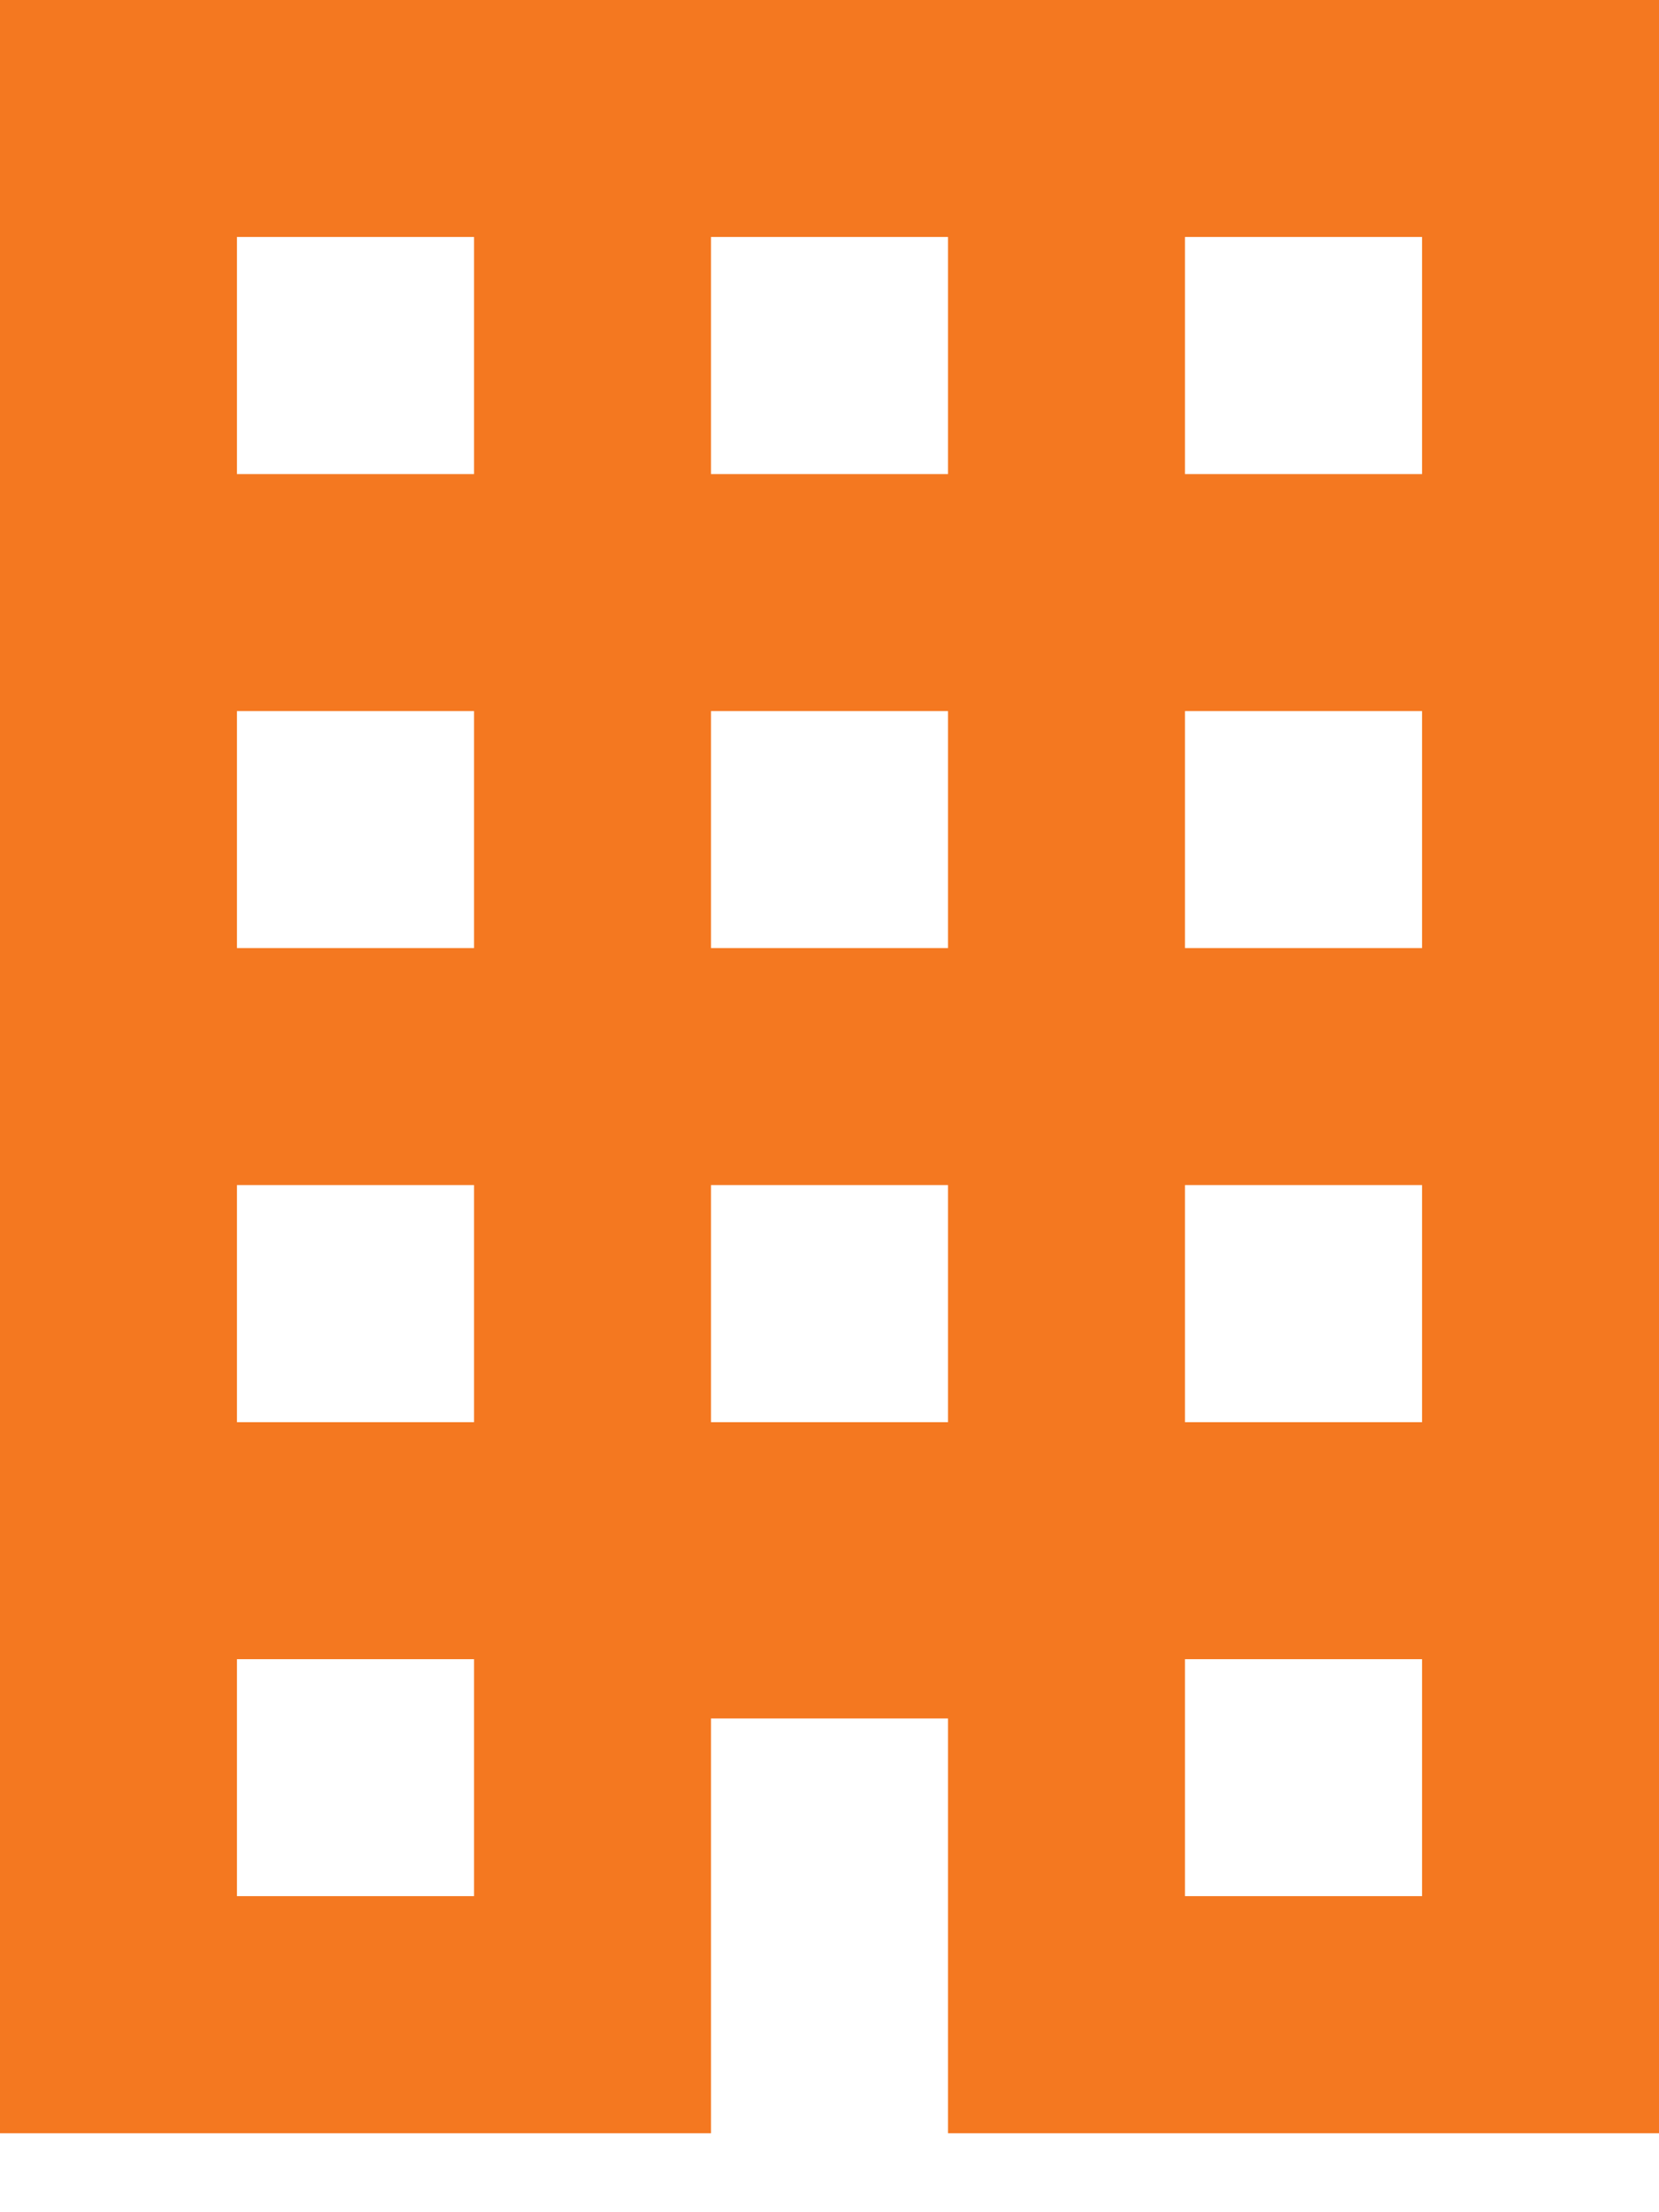 <svg width="12" height="16" viewBox="0 0 12 16" fill="none" xmlns="http://www.w3.org/2000/svg">
<path d="M0 0V15.429H5.143V12.429H6.857V15.429H12V0H0ZM1.714 1.714H3.429V3.429H1.714V1.714ZM5.143 1.714H6.857V3.429H5.143V1.714ZM8.571 1.714H10.286V3.429H8.571V1.714ZM1.714 5.143H3.429V6.857H1.714V5.143ZM5.143 5.143H6.857V6.857H5.143V5.143ZM8.571 5.143H10.286V6.857H8.571V5.143ZM1.714 8.571H3.429V10.286H1.714V8.571ZM5.143 8.571H6.857V10.286H5.143V8.571ZM8.571 8.571H10.286V10.286H8.571V8.571ZM1.714 12H3.429V13.714H1.714V12ZM8.571 12H10.286V13.714H8.571V12Z" fill="#F47820"/>
</svg>
